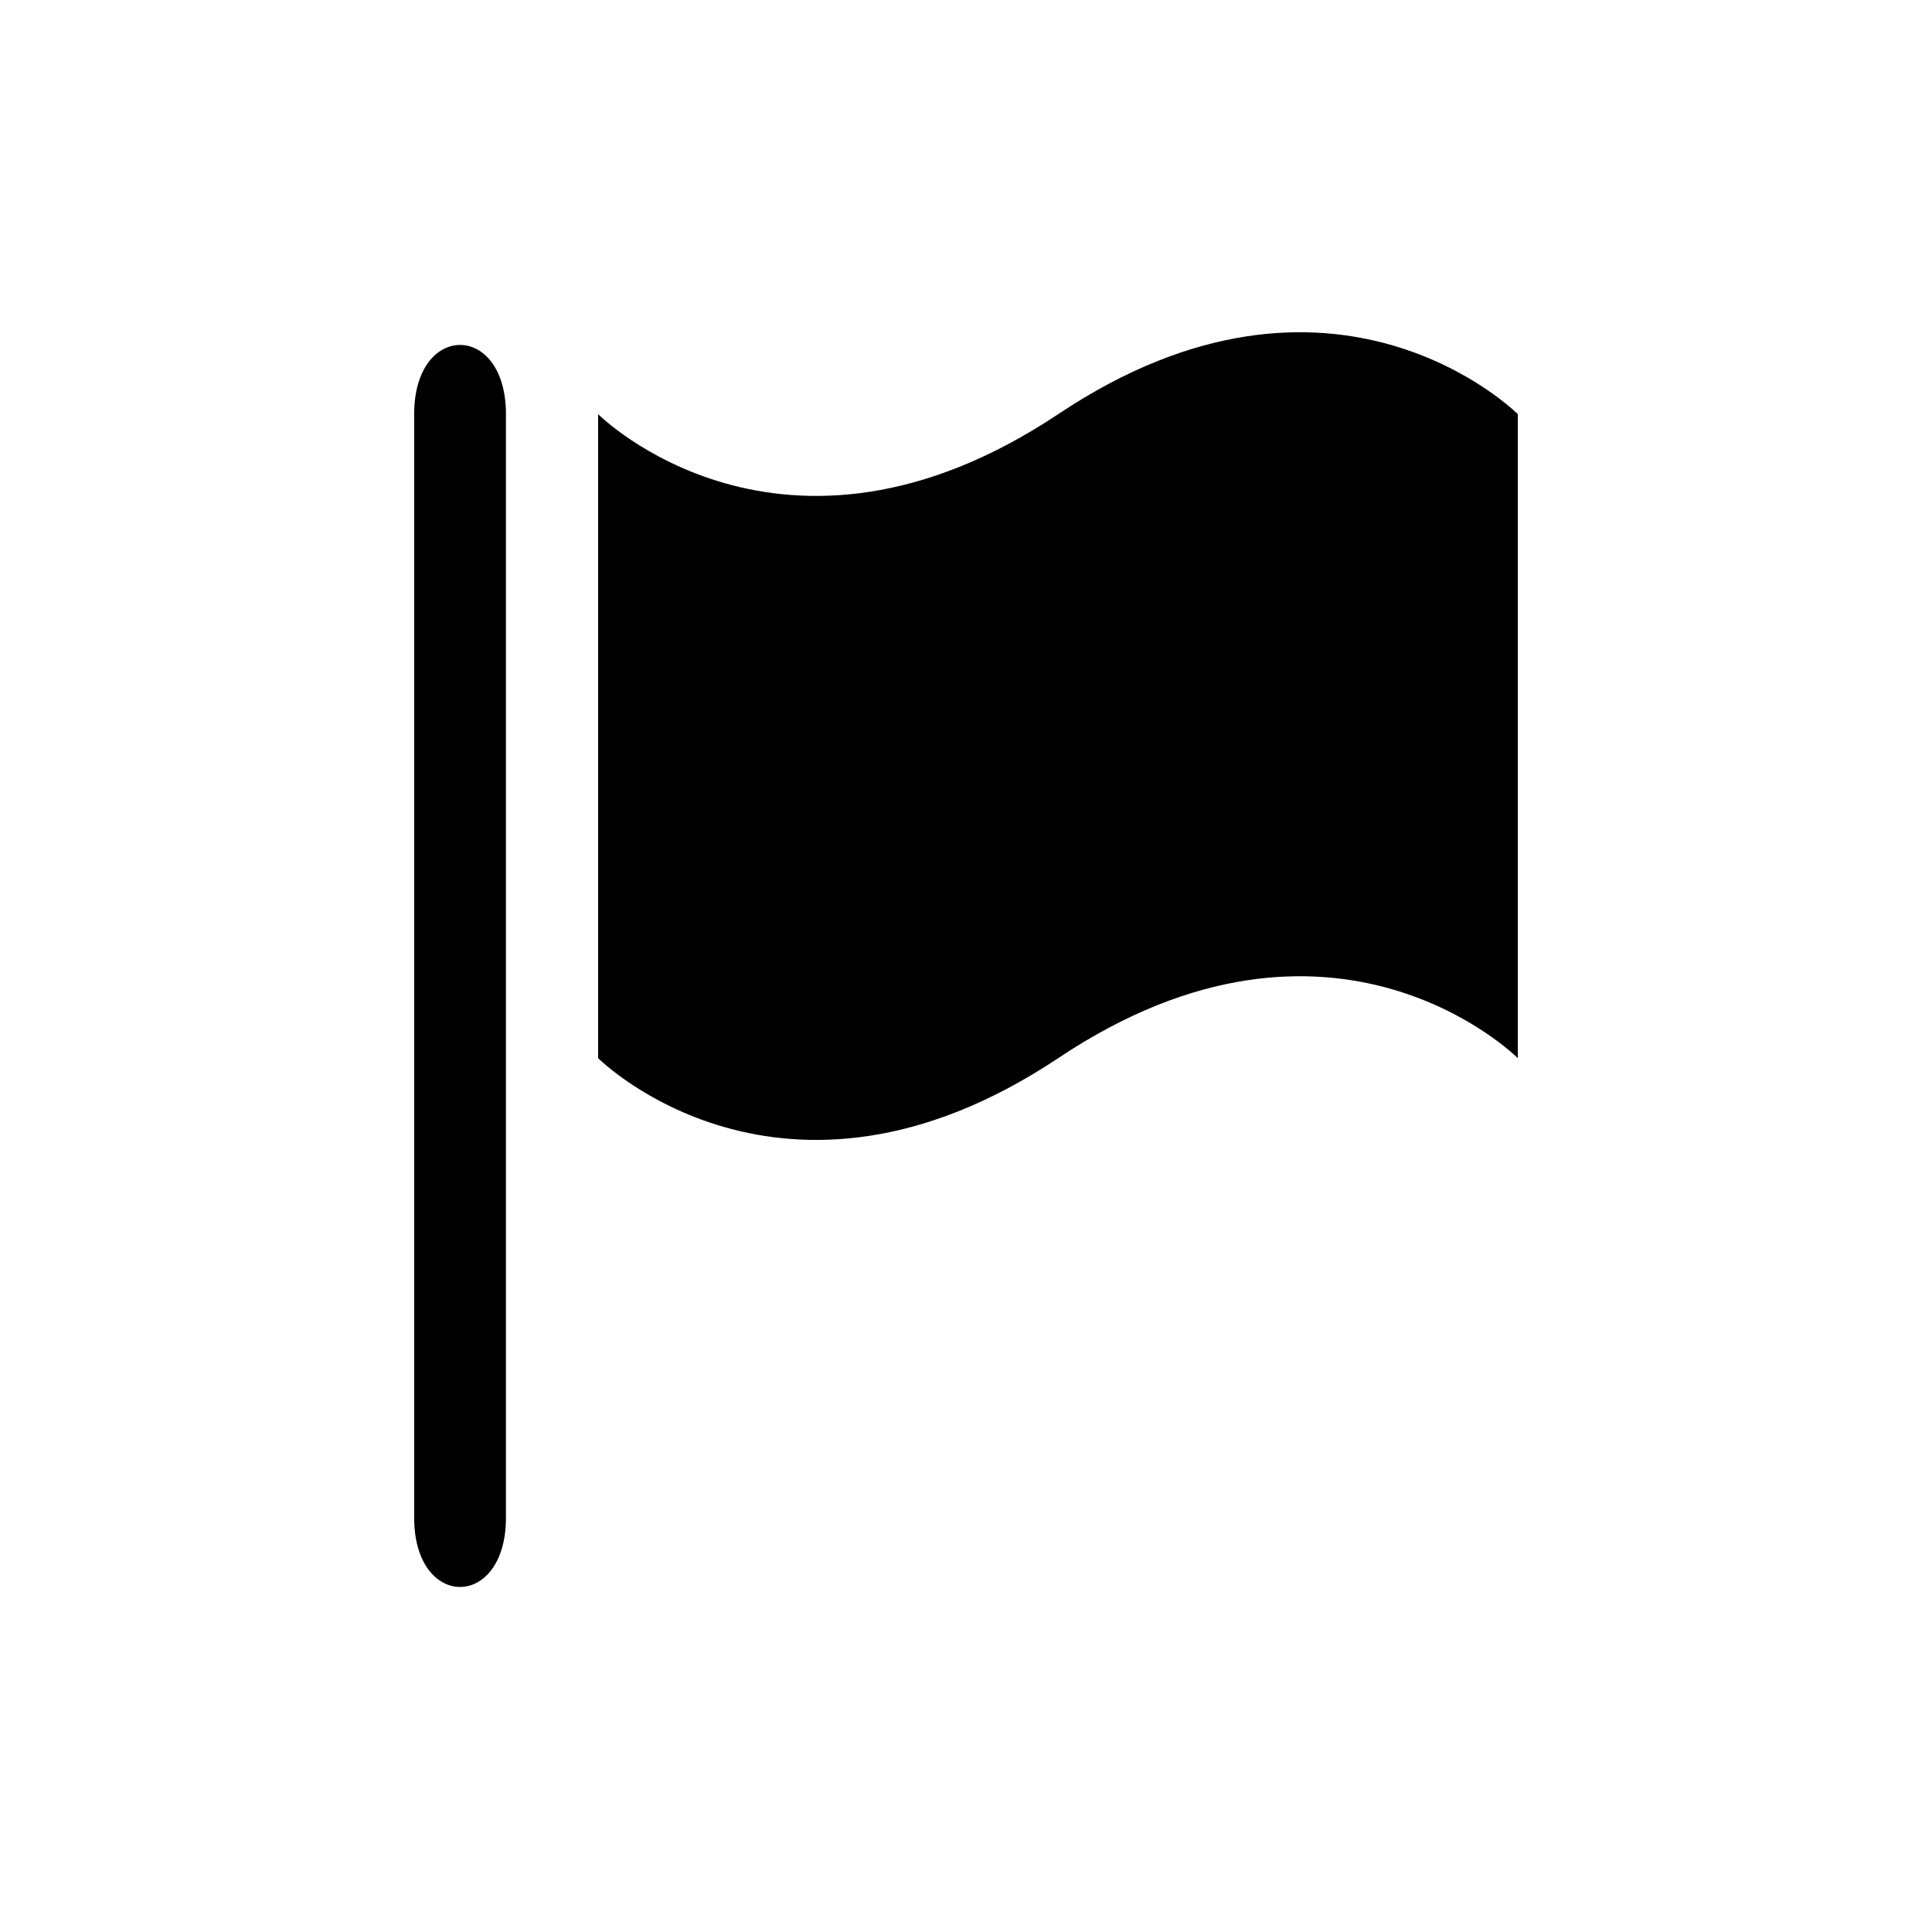 <?xml version="1.0" encoding="UTF-8"?>
<svg xmlns="http://www.w3.org/2000/svg" xmlns:xlink="http://www.w3.org/1999/xlink" width="24" height="24" viewBox="0 0 24 24">
<path fill-rule="nonzero" fill="rgb(0%, 0%, 0%)" fill-opacity="1" d="M 13.145 5.145 C 9.715 7.43 7.43 5.145 7.43 5.145 L 7.43 13.145 C 7.43 13.145 9.715 15.43 13.145 13.145 C 16.57 10.855 18.855 13.145 18.855 13.145 L 18.855 5.145 C 18.855 5.145 16.57 2.855 13.145 5.145 Z M 5.715 4.285 C 5.43 4.285 5.145 4.57 5.145 5.145 L 5.145 18.855 C 5.145 20 6.285 20 6.285 18.855 L 6.285 5.145 C 6.285 4.57 6 4.285 5.715 4.285 Z M 5.715 4.285 "/>
</svg>
